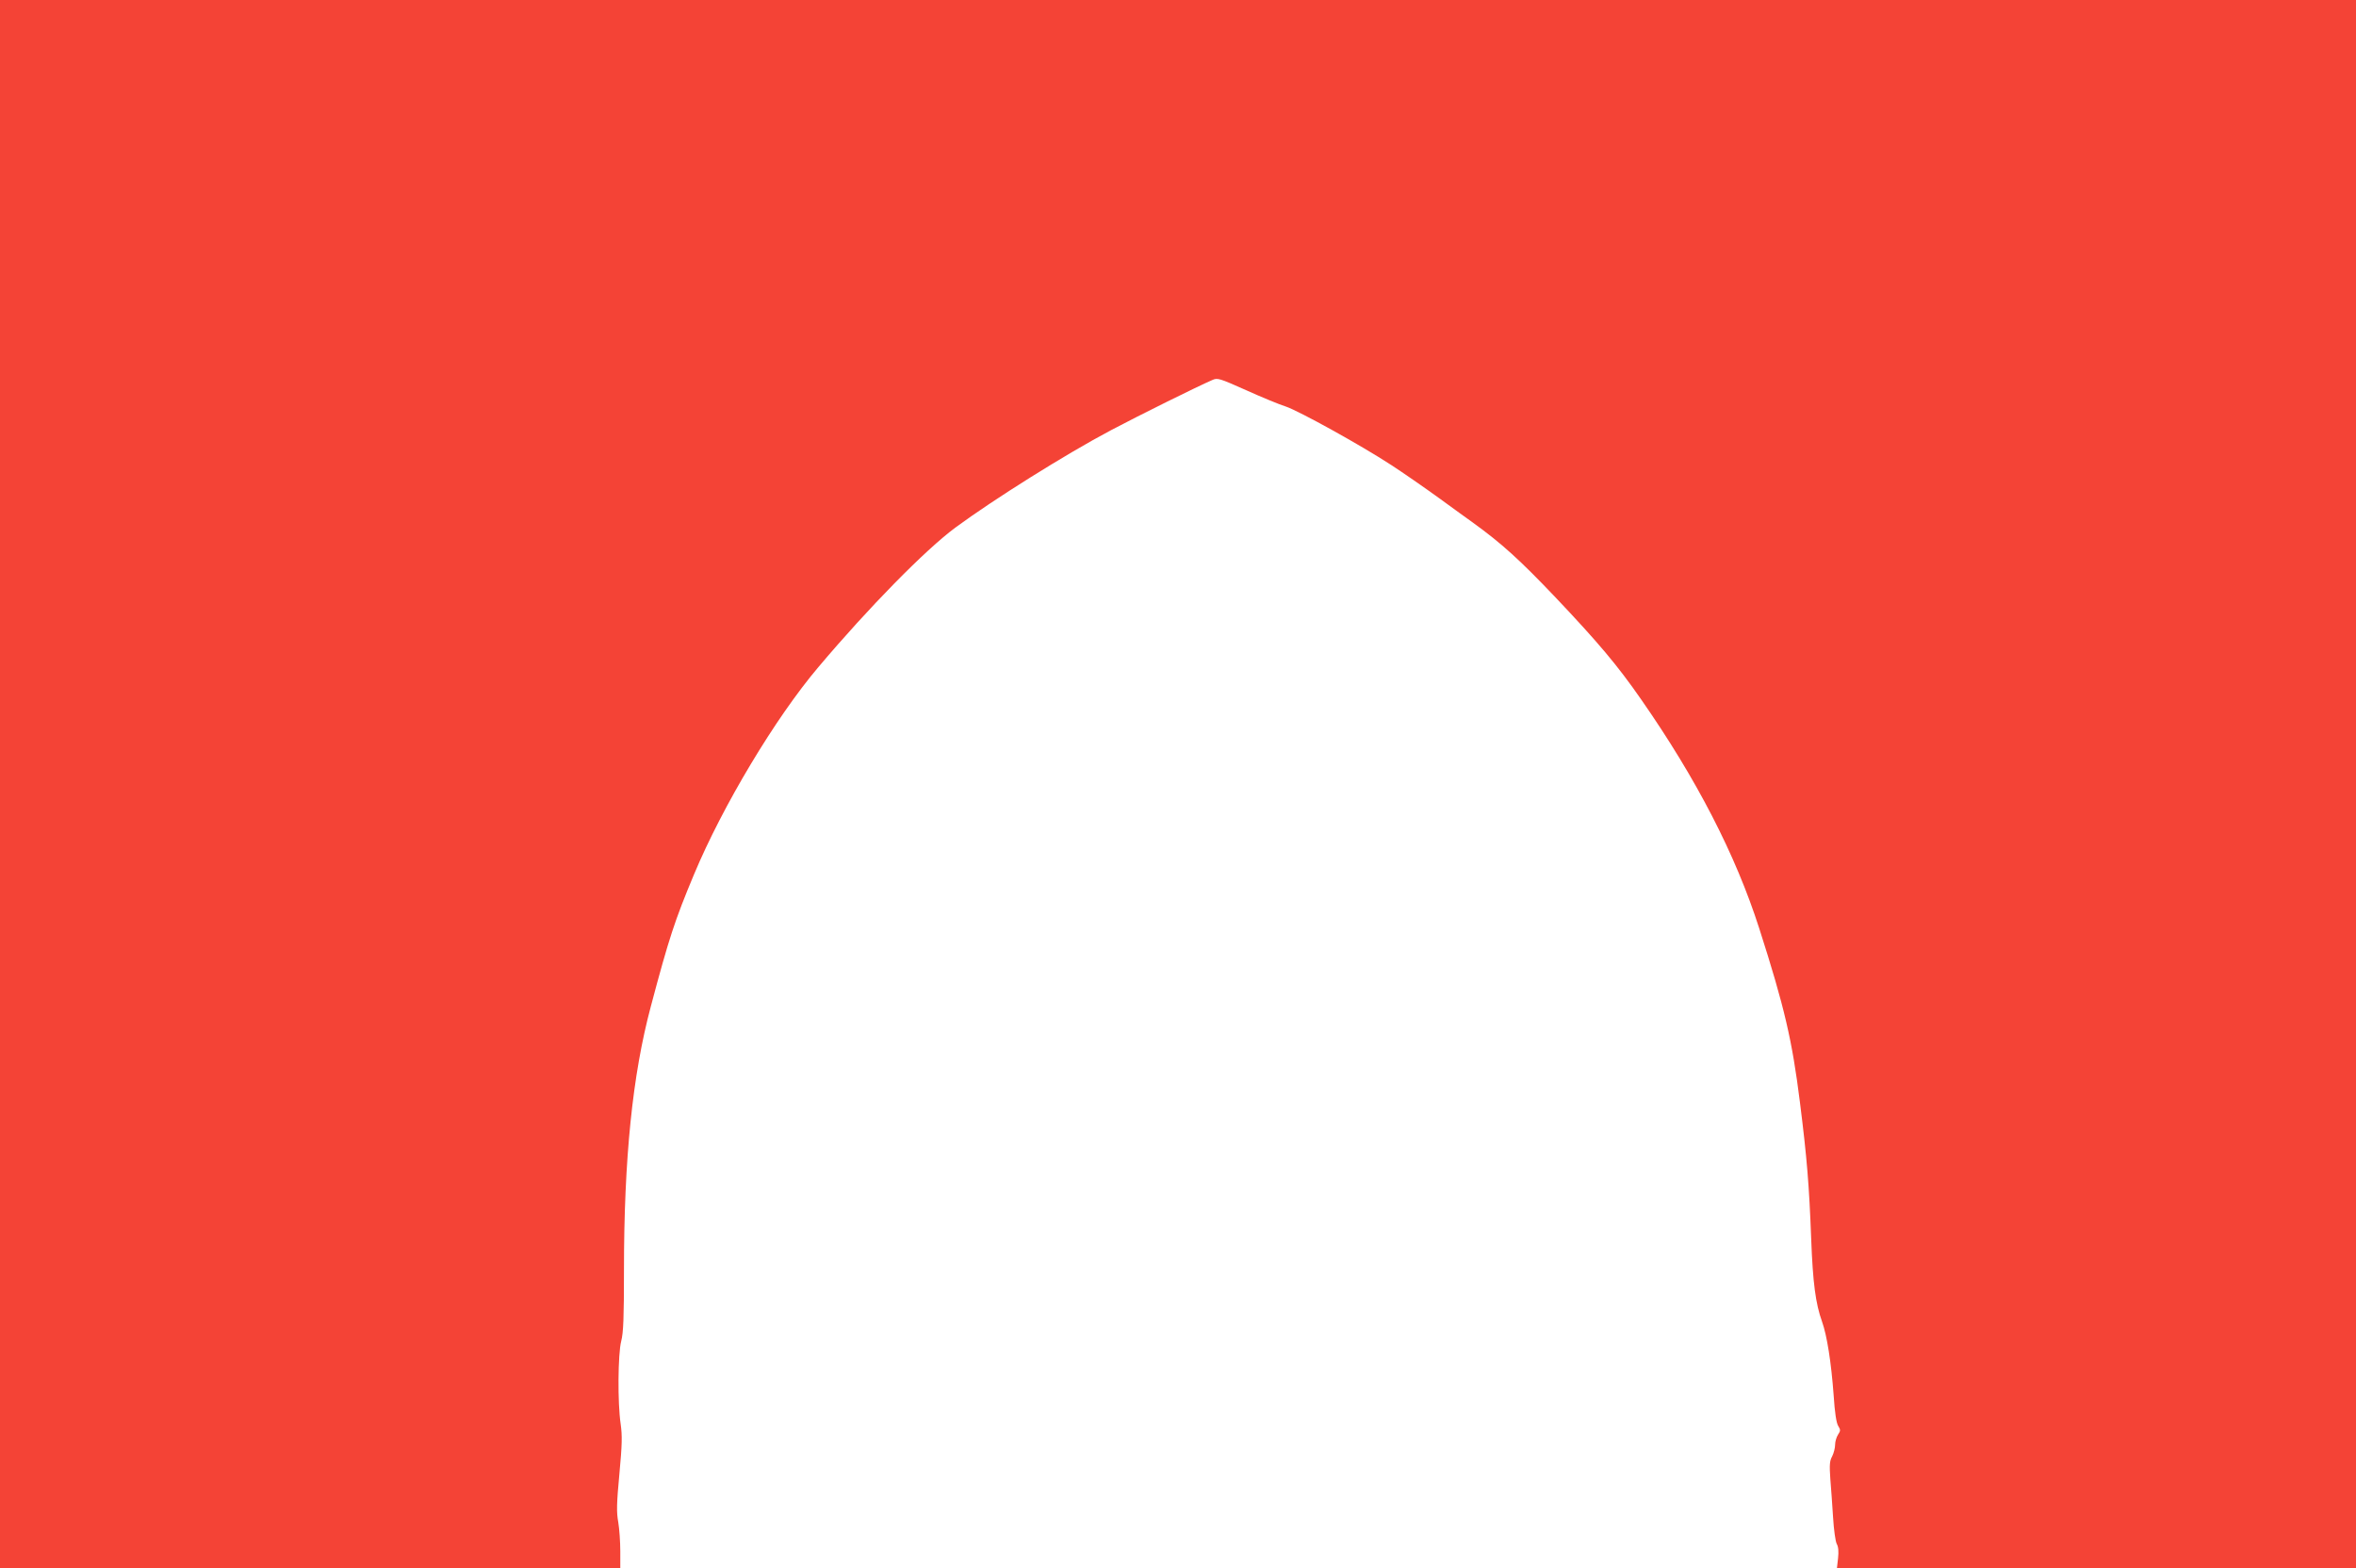 <?xml version="1.0" standalone="no"?>
<!DOCTYPE svg PUBLIC "-//W3C//DTD SVG 20010904//EN"
 "http://www.w3.org/TR/2001/REC-SVG-20010904/DTD/svg10.dtd">
<svg version="1.0" xmlns="http://www.w3.org/2000/svg"
 width="1280pt" height="852pt" viewBox="0 0 1280 852"
 preserveAspectRatio="xMidYMid meet">
<g transform="translate(0,852) scale(0.1,-0.1)"
fill="#f44336" stroke="none">
<path d="M0 4260 l0 -4260 1685 0 1685 0 0 92 c0 50 -5 121 -11 157 -10 54 -9
102 6 261 15 161 16 209 7 273 -17 114 -15 380 3 450 12 46 15 127 15 385 0
607 46 1060 146 1434 98 369 130 467 235 718 155 371 442 850 675 1125 275
326 581 637 744 758 209 154 598 398 845 529 161 85 470 238 551 273 29 13 38
10 184 -55 84 -38 181 -78 216 -89 71 -24 406 -209 573 -318 63 -41 180 -122
260 -180 80 -59 162 -117 181 -131 159 -115 255 -202 452 -409 229 -242 335
-367 464 -553 301 -432 513 -843 642 -1245 137 -427 179 -609 221 -945 38
-301 50 -450 61 -740 9 -241 24 -353 59 -451 27 -75 50 -223 63 -399 6 -95 15
-153 25 -168 13 -21 13 -26 -1 -47 -9 -14 -16 -38 -16 -55 0 -17 -7 -45 -16
-63 -14 -25 -15 -48 -10 -122 4 -49 11 -144 15 -210 4 -67 13 -131 20 -144 9
-16 11 -41 7 -78 l-6 -53 1410 0 1410 0 0 4260 0 4260 -6400 0 -6400 0 0
-4260z"/>
</g>
</svg>
